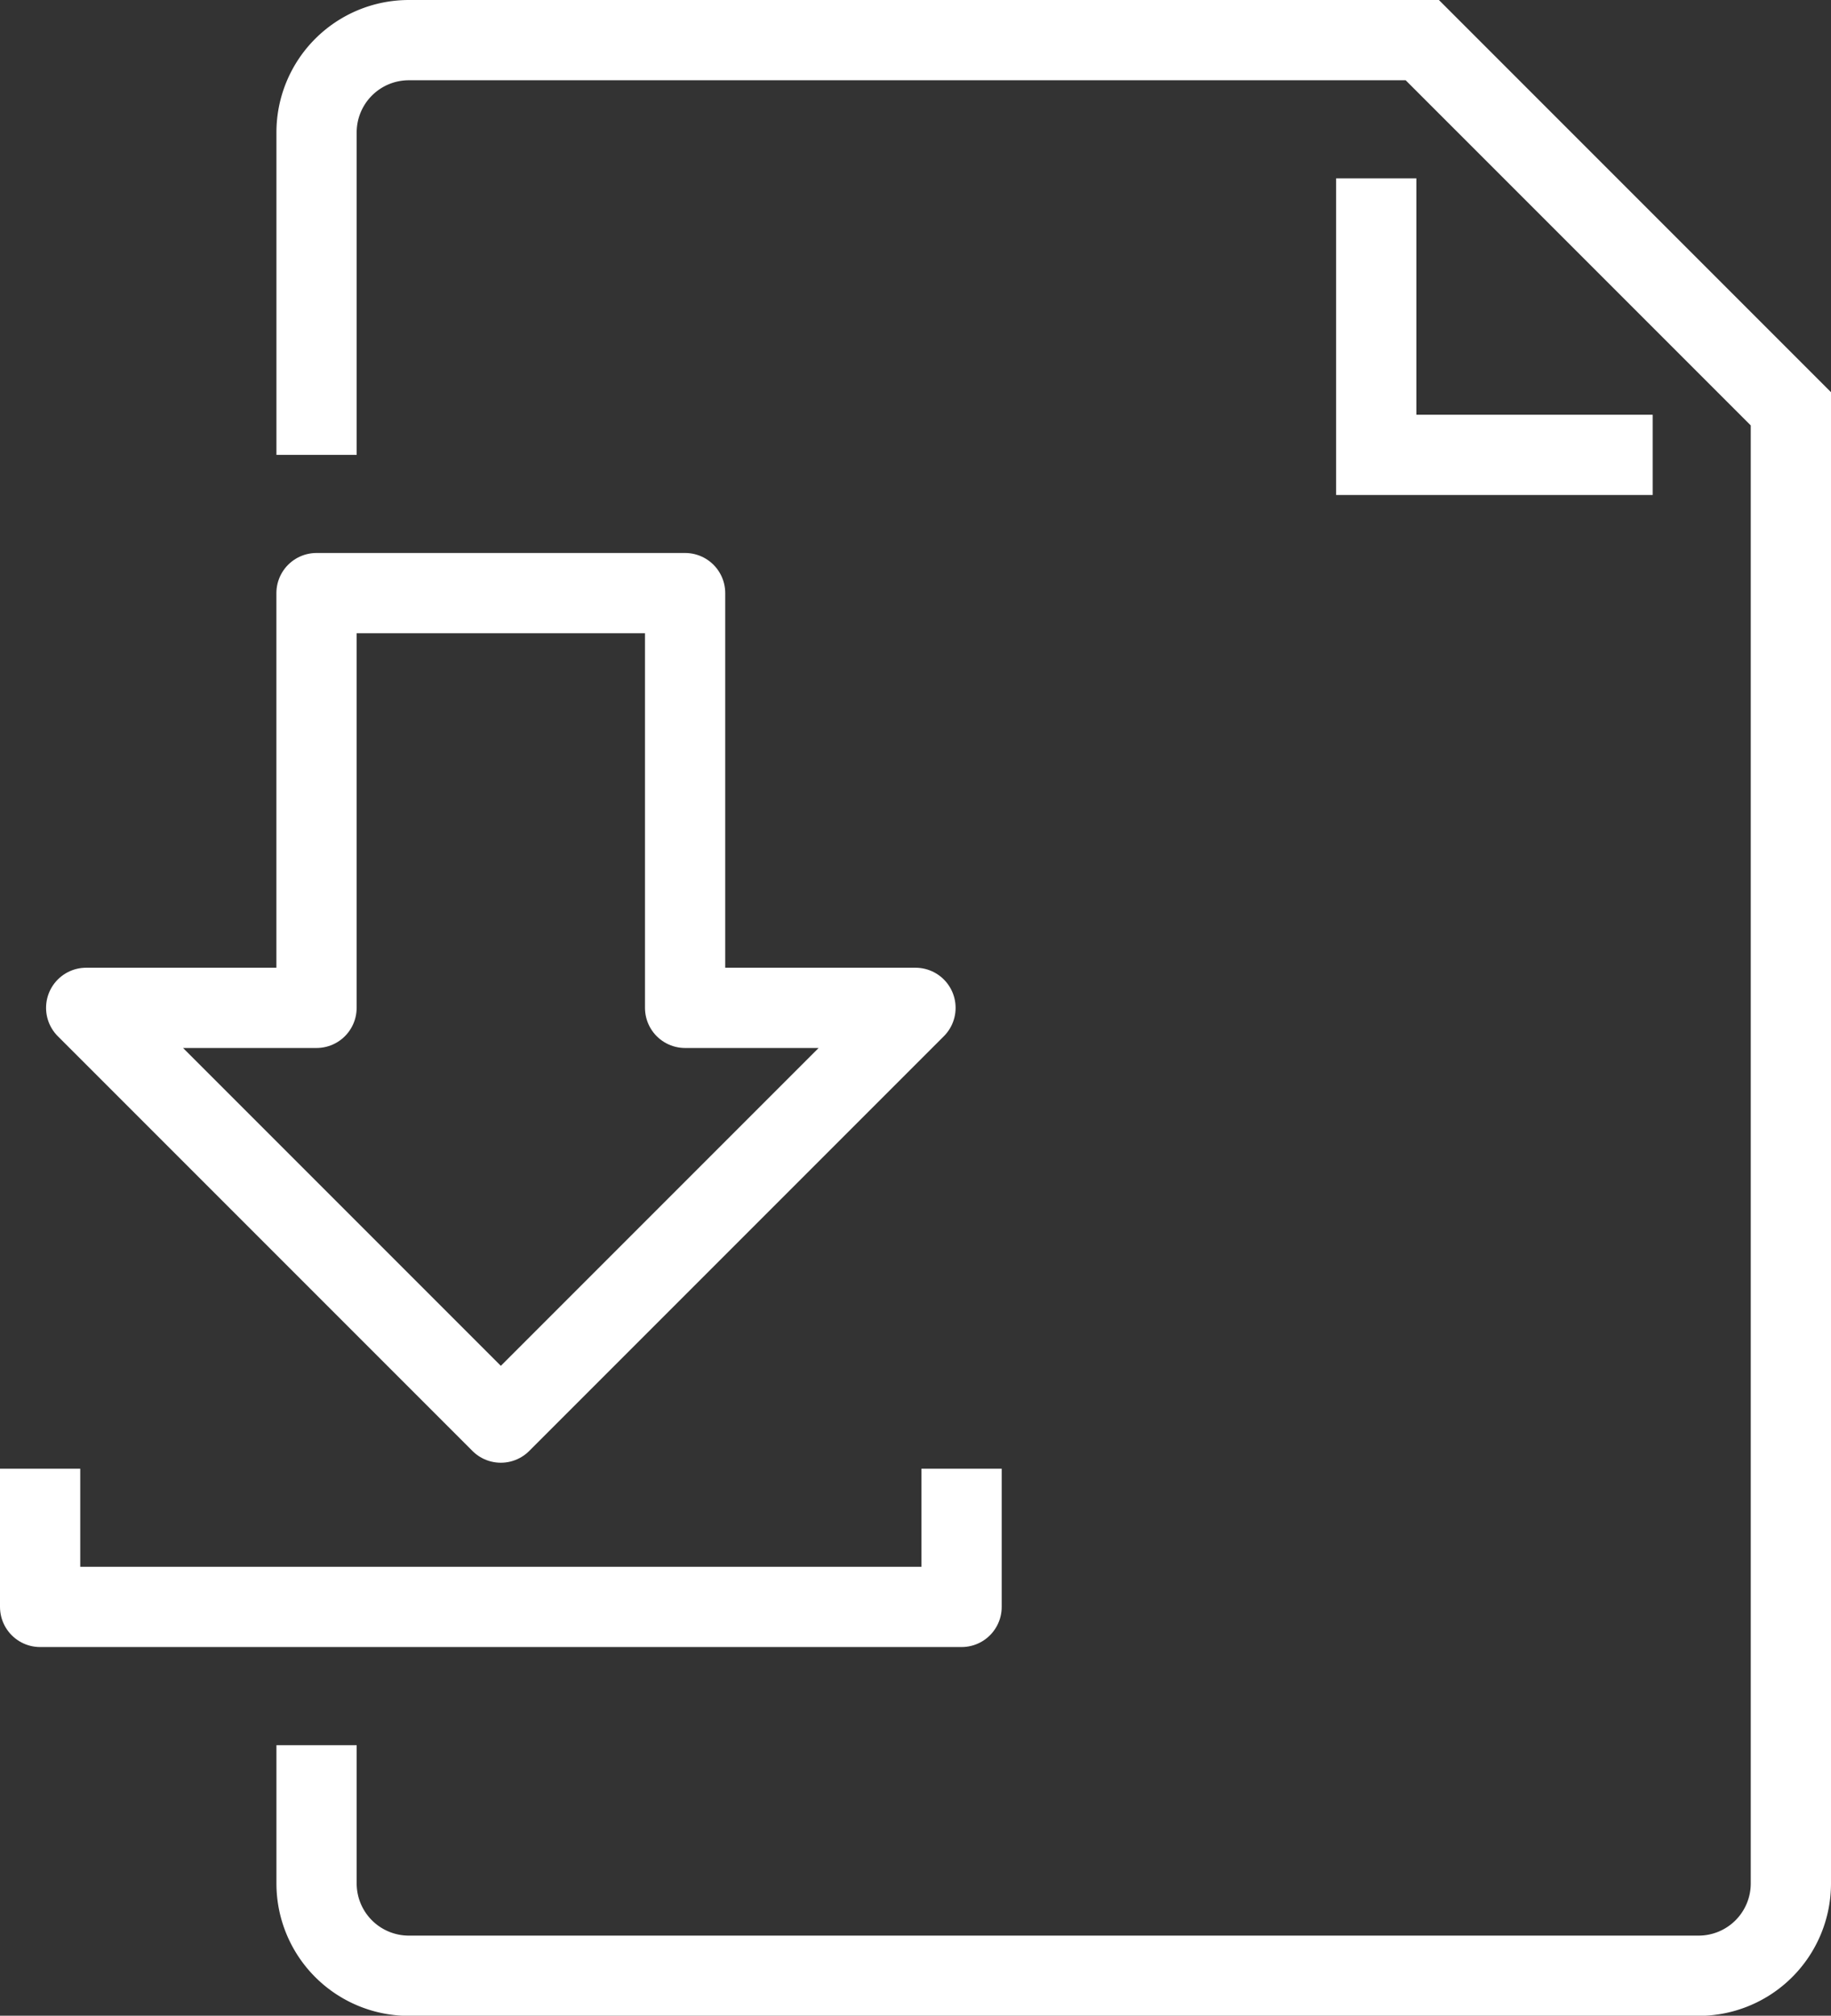 <svg xmlns="http://www.w3.org/2000/svg" width="45.637" height="50.23" viewBox="0 0 45.637 50.23"><rect x="0" y="0" width="45.637" height="50.23" fill="#333333" stroke="none"/><g transform="translate(1 1)"><path d="M298,141.335V133.3a2.3,2.3,0,0,1,2.3-2.3H325.56l9.187,9.187v36.747a2.3,2.3,0,0,1-2.3,2.3H300.3a2.3,2.3,0,0,1-2.3-2.3v-3.445" transform="translate(-291.11 -131)" fill="none" stroke="#fff" stroke-miterlimit="10" stroke-width="2"/><path d="M327.89,140.89H321V134" transform="translate(-287.698 -130.555)" fill="none" stroke="#fff" stroke-miterlimit="10" stroke-width="2"/><path d="M307.928,153.335V143h-9.187v10.335H293l10.335,10.335,10.335-10.335Z" transform="translate(-291.852 -129.22)" fill="none" stroke="#fff" stroke-linejoin="round" stroke-width="2"/><path d="M292,162v3.445h22.967V162" transform="translate(-292 -126.402)" fill="none" stroke="#fff" stroke-linejoin="round" stroke-width="2"/></g></svg>